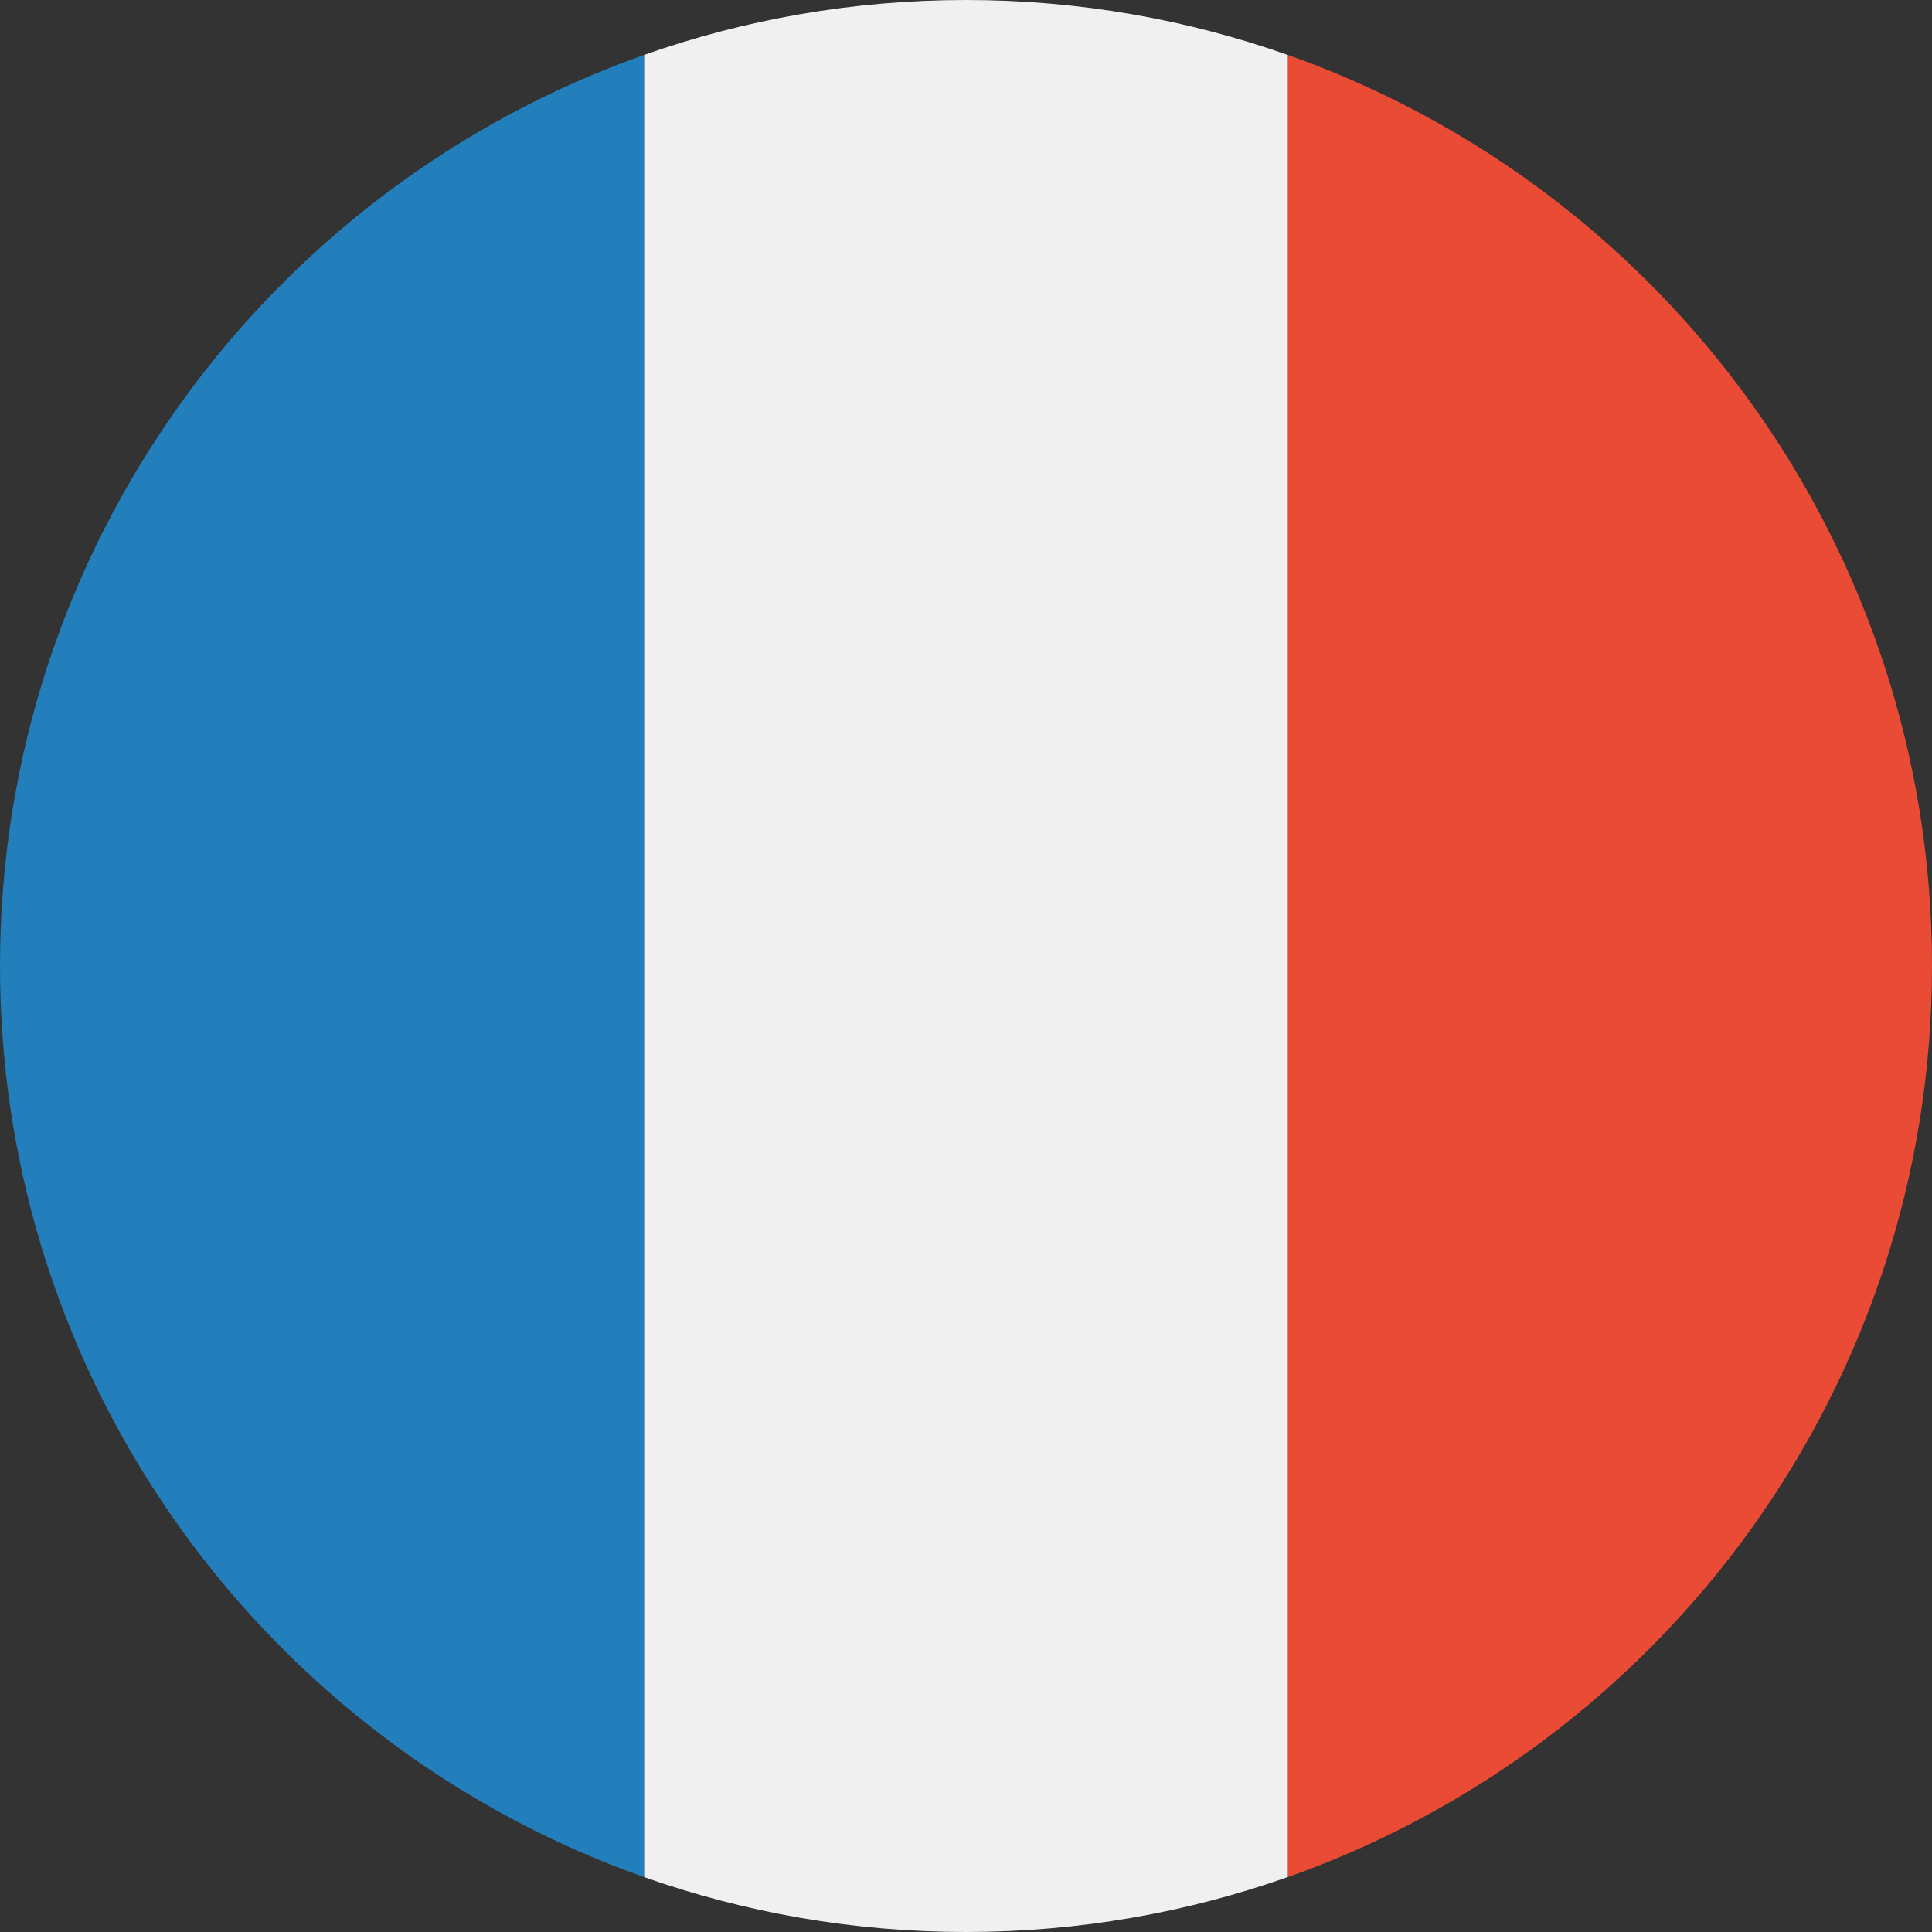 <svg width="21px" height="21px" viewBox="0 0 21 21" version="1.1" xmlns="http://www.w3.org/2000/svg" xmlns:xlink="http://www.w3.org/1999/xlink">
    <rect x="0" y="0" width="21" height="21" fill="#333333" stroke="none"/>
    <g stroke="none" stroke-width="1" fill="none" fill-rule="evenodd">
        <path d="M7,20.403 C8.095,20.789 9.273,21 10.5,21 C11.727,21 12.905,20.789 14,20.402 L14,0.598 C12.905,0.211 11.727,0 10.5,0 C9.273,0 8.095,0.211 7,0.597 L7,20.403 L7,20.403 Z" fill="#F0F0F0"></path>
        <path d="M0,10.5 C0,15.072 2.922,18.961 7,20.403 L7,0.597 C2.922,2.039 0,5.928 0,10.5 Z" fill="#227FBB"></path>
        <path d="M21,10.5 C21,5.928 18.078,2.039 14,0.597 L14,20.403 C18.078,18.961 21,15.072 21,10.5 Z" fill="#E94B35"></path>
    </g>
</svg>